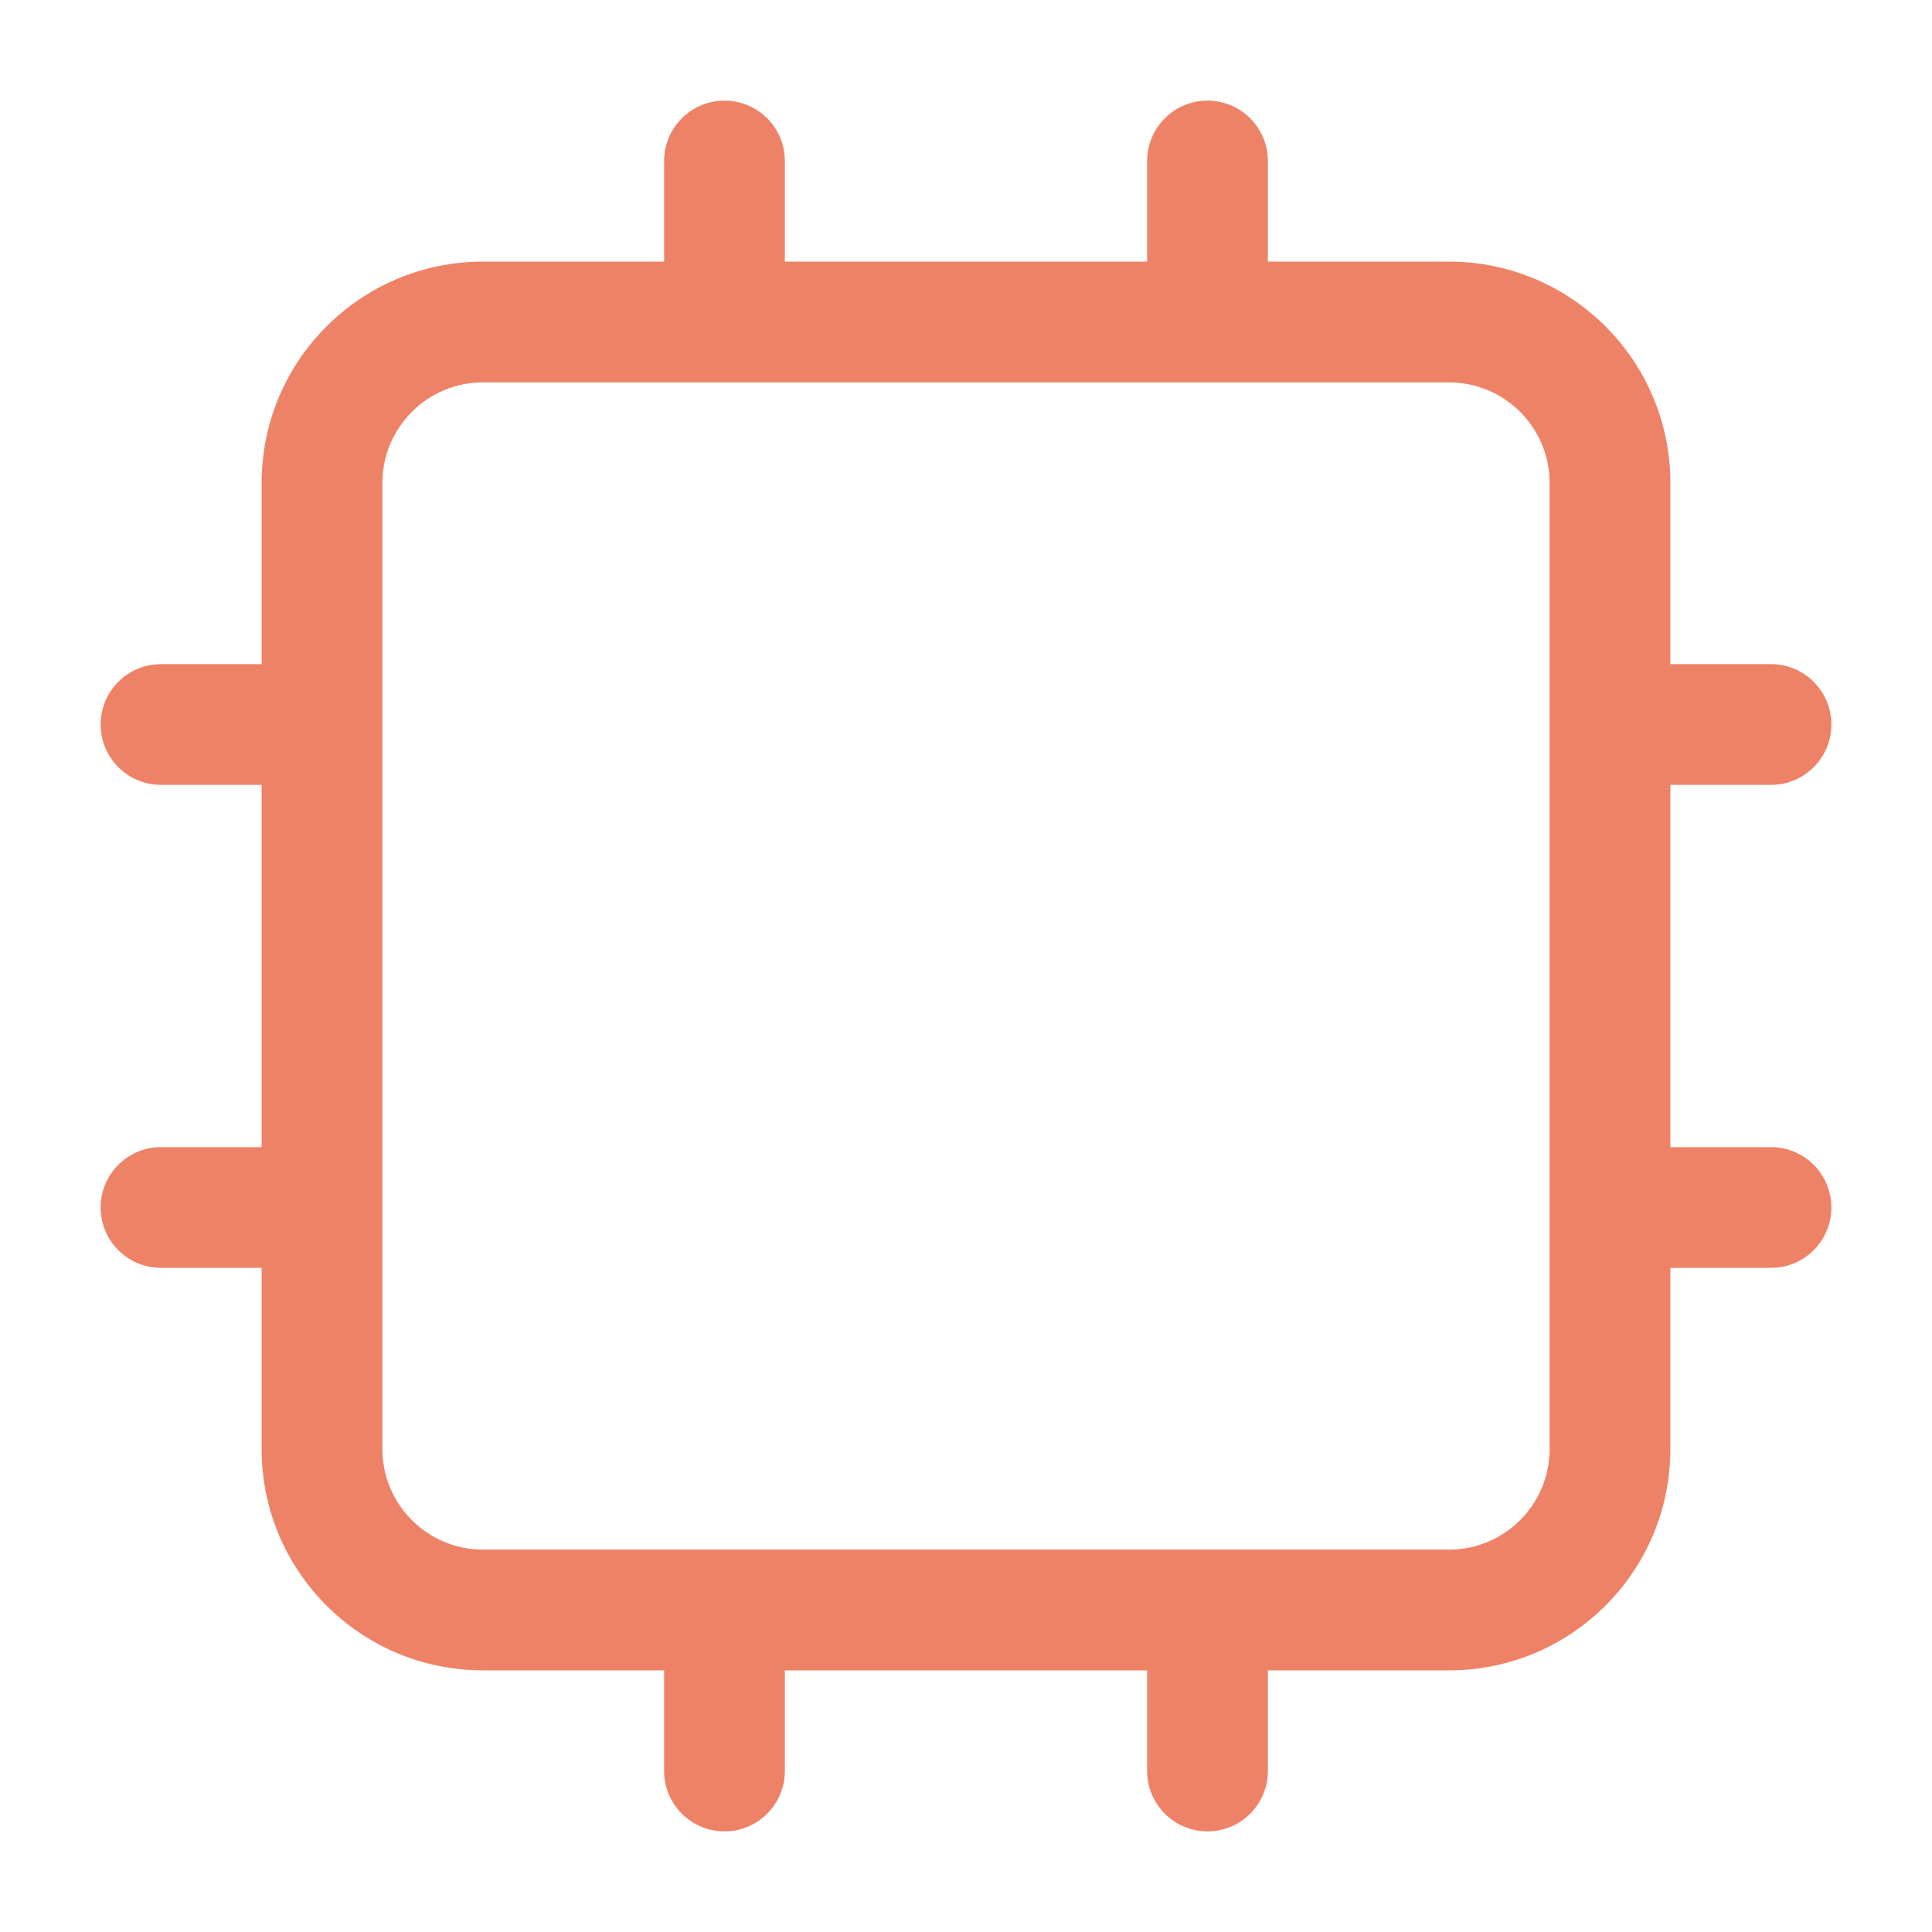 <svg width="24" height="24" viewBox="0 0 24 24" fill="none" xmlns="http://www.w3.org/2000/svg">
<path fill-rule="evenodd" clip-rule="evenodd" d="M9.75 2C9.75 1.586 9.414 1.25 9 1.25C8.586 1.25 8.25 1.586 8.25 2V3.25H6C4.481 3.25 3.25 4.481 3.25 6V8.25H2C1.586 8.25 1.25 8.586 1.25 9C1.25 9.414 1.586 9.75 2 9.75H3.25V14.25H2C1.586 14.25 1.25 14.586 1.25 15C1.25 15.414 1.586 15.75 2 15.75H3.25V18C3.25 19.519 4.481 20.75 6 20.75H8.25V22C8.25 22.414 8.586 22.75 9 22.75C9.414 22.75 9.75 22.414 9.75 22V20.75H14.25V22C14.25 22.414 14.586 22.75 15 22.75C15.414 22.75 15.75 22.414 15.75 22V20.75H18C19.519 20.75 20.75 19.519 20.75 18V15.75H22C22.414 15.75 22.75 15.414 22.75 15C22.75 14.586 22.414 14.25 22 14.25H20.75V9.75H22C22.414 9.75 22.75 9.414 22.75 9C22.75 8.586 22.414 8.25 22 8.25H20.75V6C20.75 4.481 19.519 3.25 18 3.25H15.75V2C15.75 1.586 15.414 1.25 15 1.25C14.586 1.25 14.25 1.586 14.25 2V3.25H9.75V2ZM6 4.75C5.31 4.75 4.75 5.31 4.75 6V18C4.75 18.69 5.31 19.25 6 19.25H18C18.69 19.25 19.25 18.69 19.25 18V6C19.25 5.31 18.69 4.75 18 4.75H6Z" fill="#EE8267"/>
</svg>
